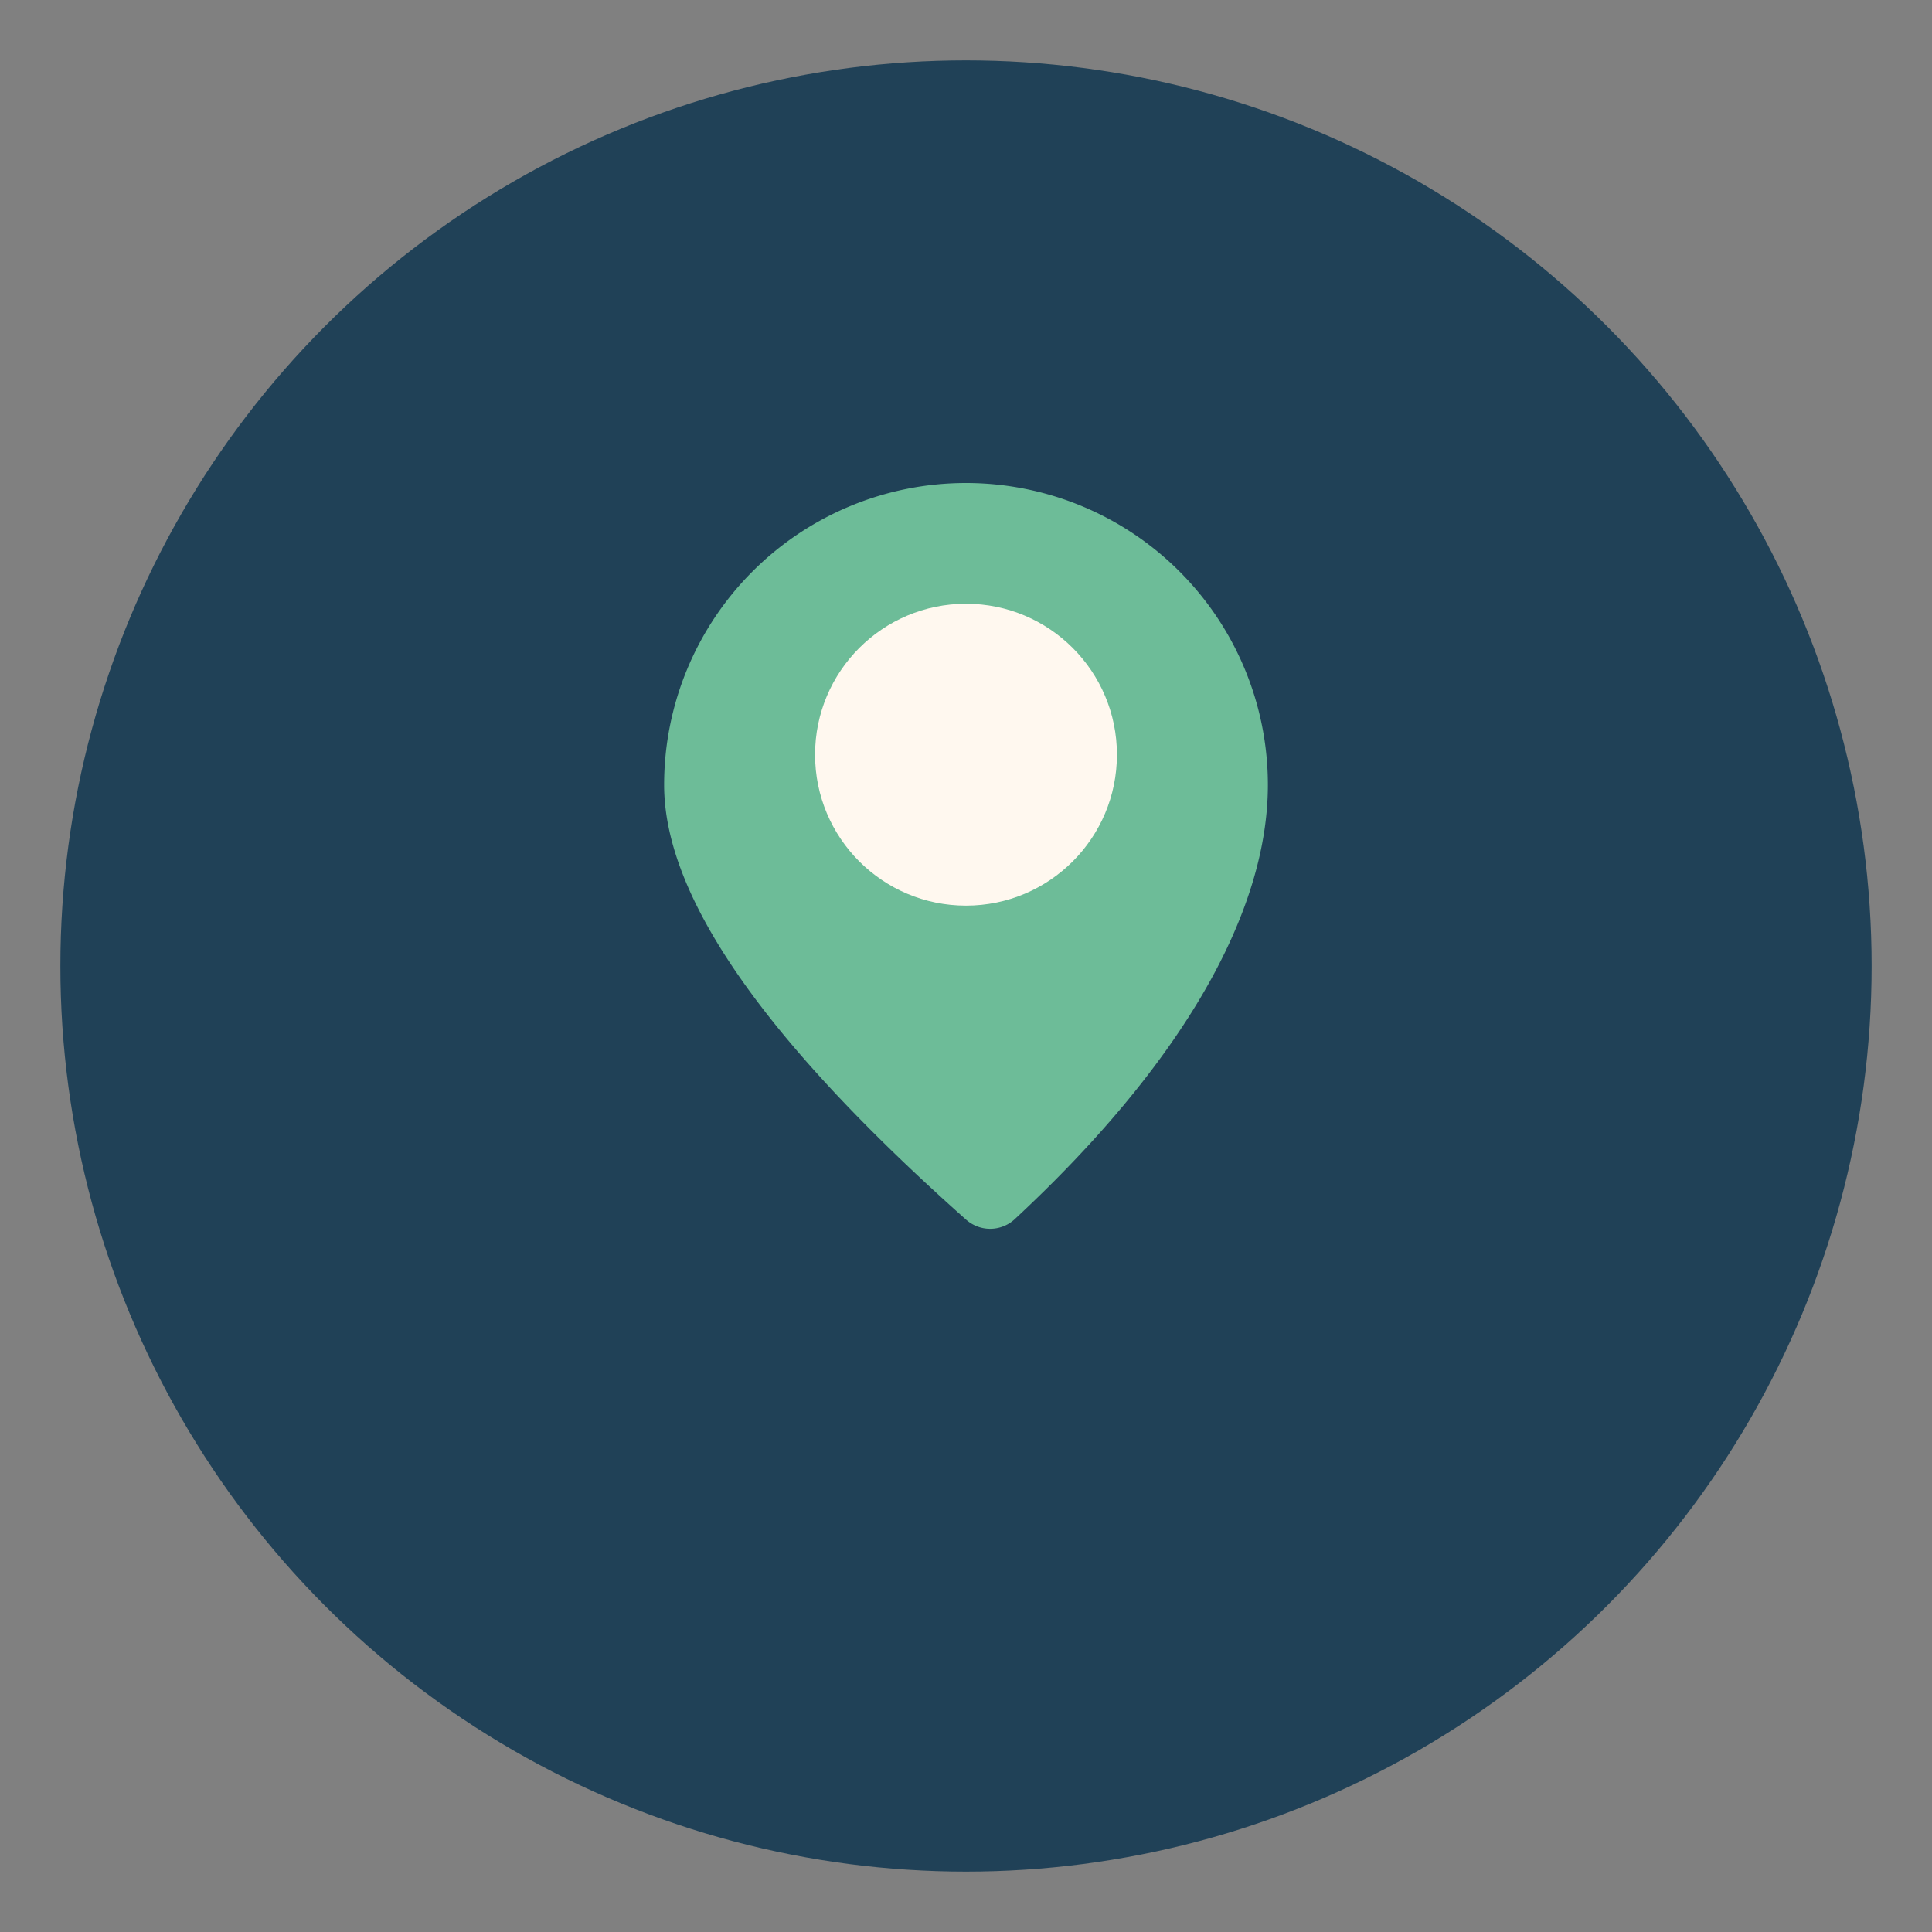 <?xml version="1.0" encoding="UTF-8"?>
<svg xmlns="http://www.w3.org/2000/svg" width="32" height="32" viewBox="0 0 32 32"><rect x="0" y="0" width="32" height="32" fill="#808080" stroke="none"/><circle cx="16" cy="16" r="15" fill="#204157"/><path d="M16 8a5 5 0 0 1 5 5c0 2.1-1.4 4.6-4.2 7.2a.6.6 0 0 1-.8 0C12.4 17 11 14.7 11 13a5 5 0 0 1 5-5z" fill="#6DBC98"/><circle cx="16" cy="12.5" r="2.5" fill="#FFF8EF"/></svg>
